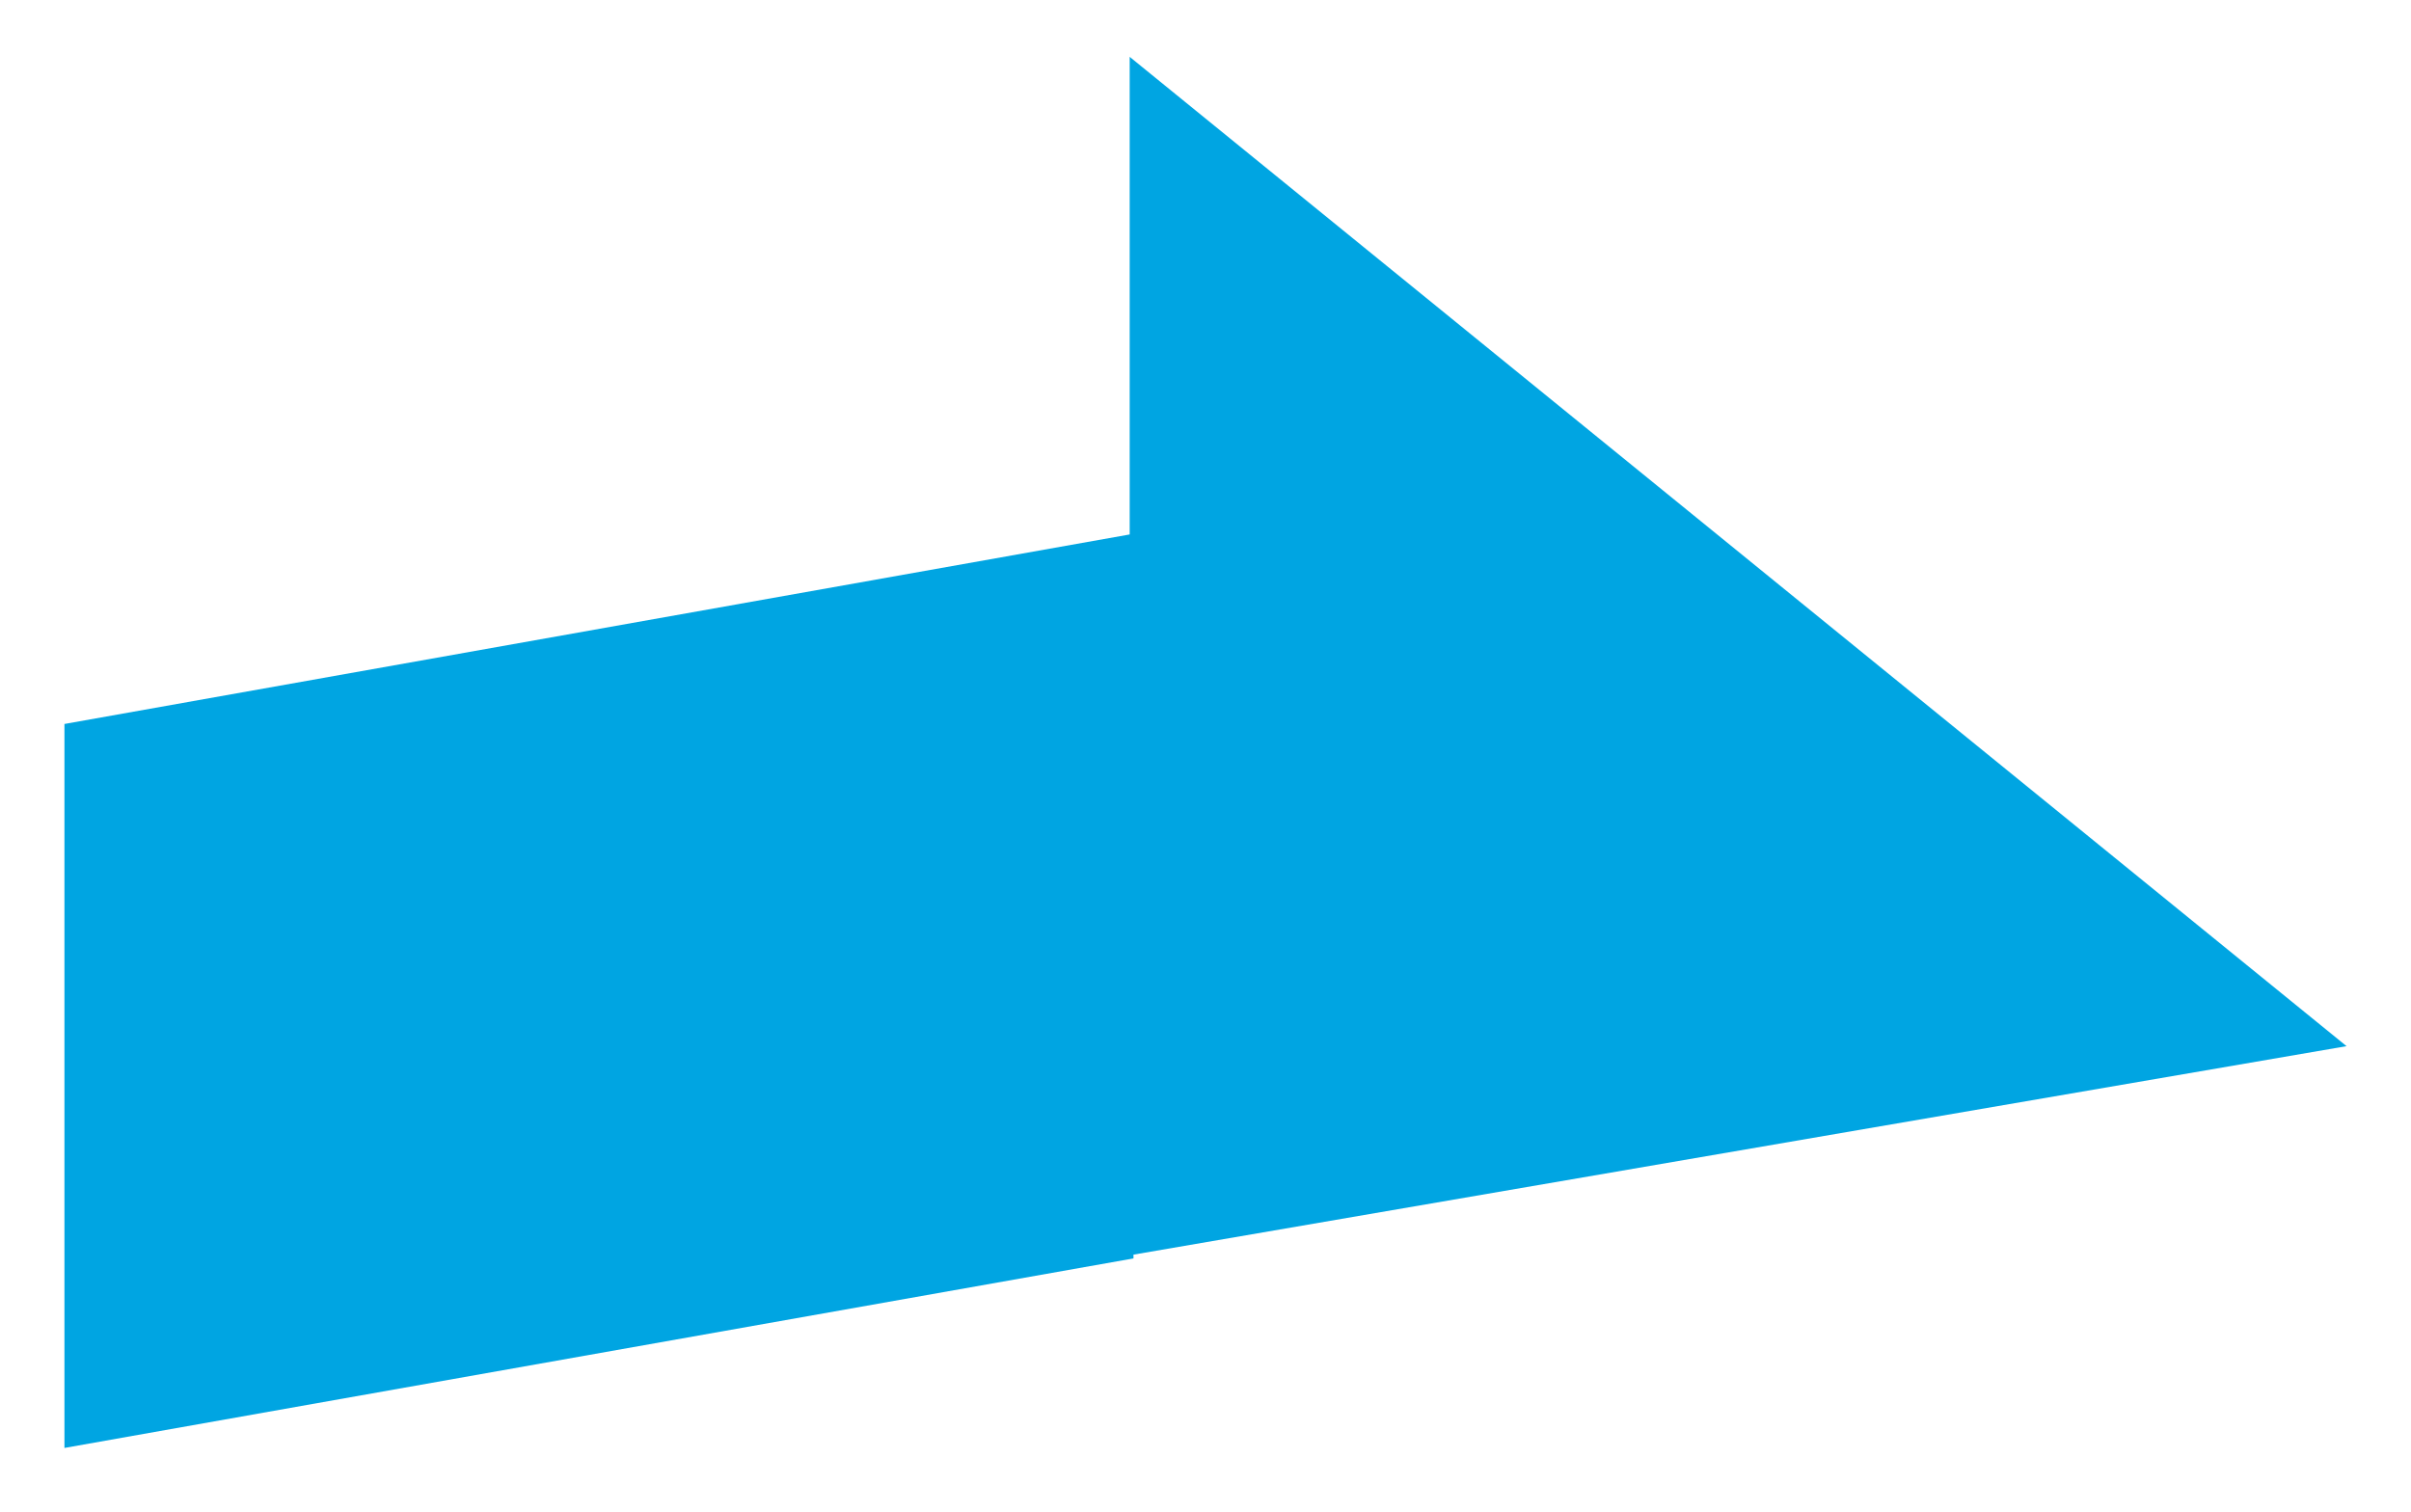<?xml version="1.0" encoding="utf-8"?>
<!-- Generator: Adobe Illustrator 25.4.1, SVG Export Plug-In . SVG Version: 6.00 Build 0)  -->
<svg version="1.1" id="レイヤー_1" xmlns="http://www.w3.org/2000/svg" xmlns:xlink="http://www.w3.org/1999/xlink" x="0px"
	 y="0px" width="63.6px" height="39.9px" viewBox="0 0 63.6 39.9" style="enable-background:new 0 0 63.6 39.9;"
	 xml:space="preserve">
<style type="text/css">
	.st0{fill:#00A5E2;}
</style>
<polygon class="st0" points="29.8,1.5 29.8,14.1 1.7,19.1 1.7,38.2 29.9,33.2 29.9,33.1 61.9,27.6 "/>
</svg>
